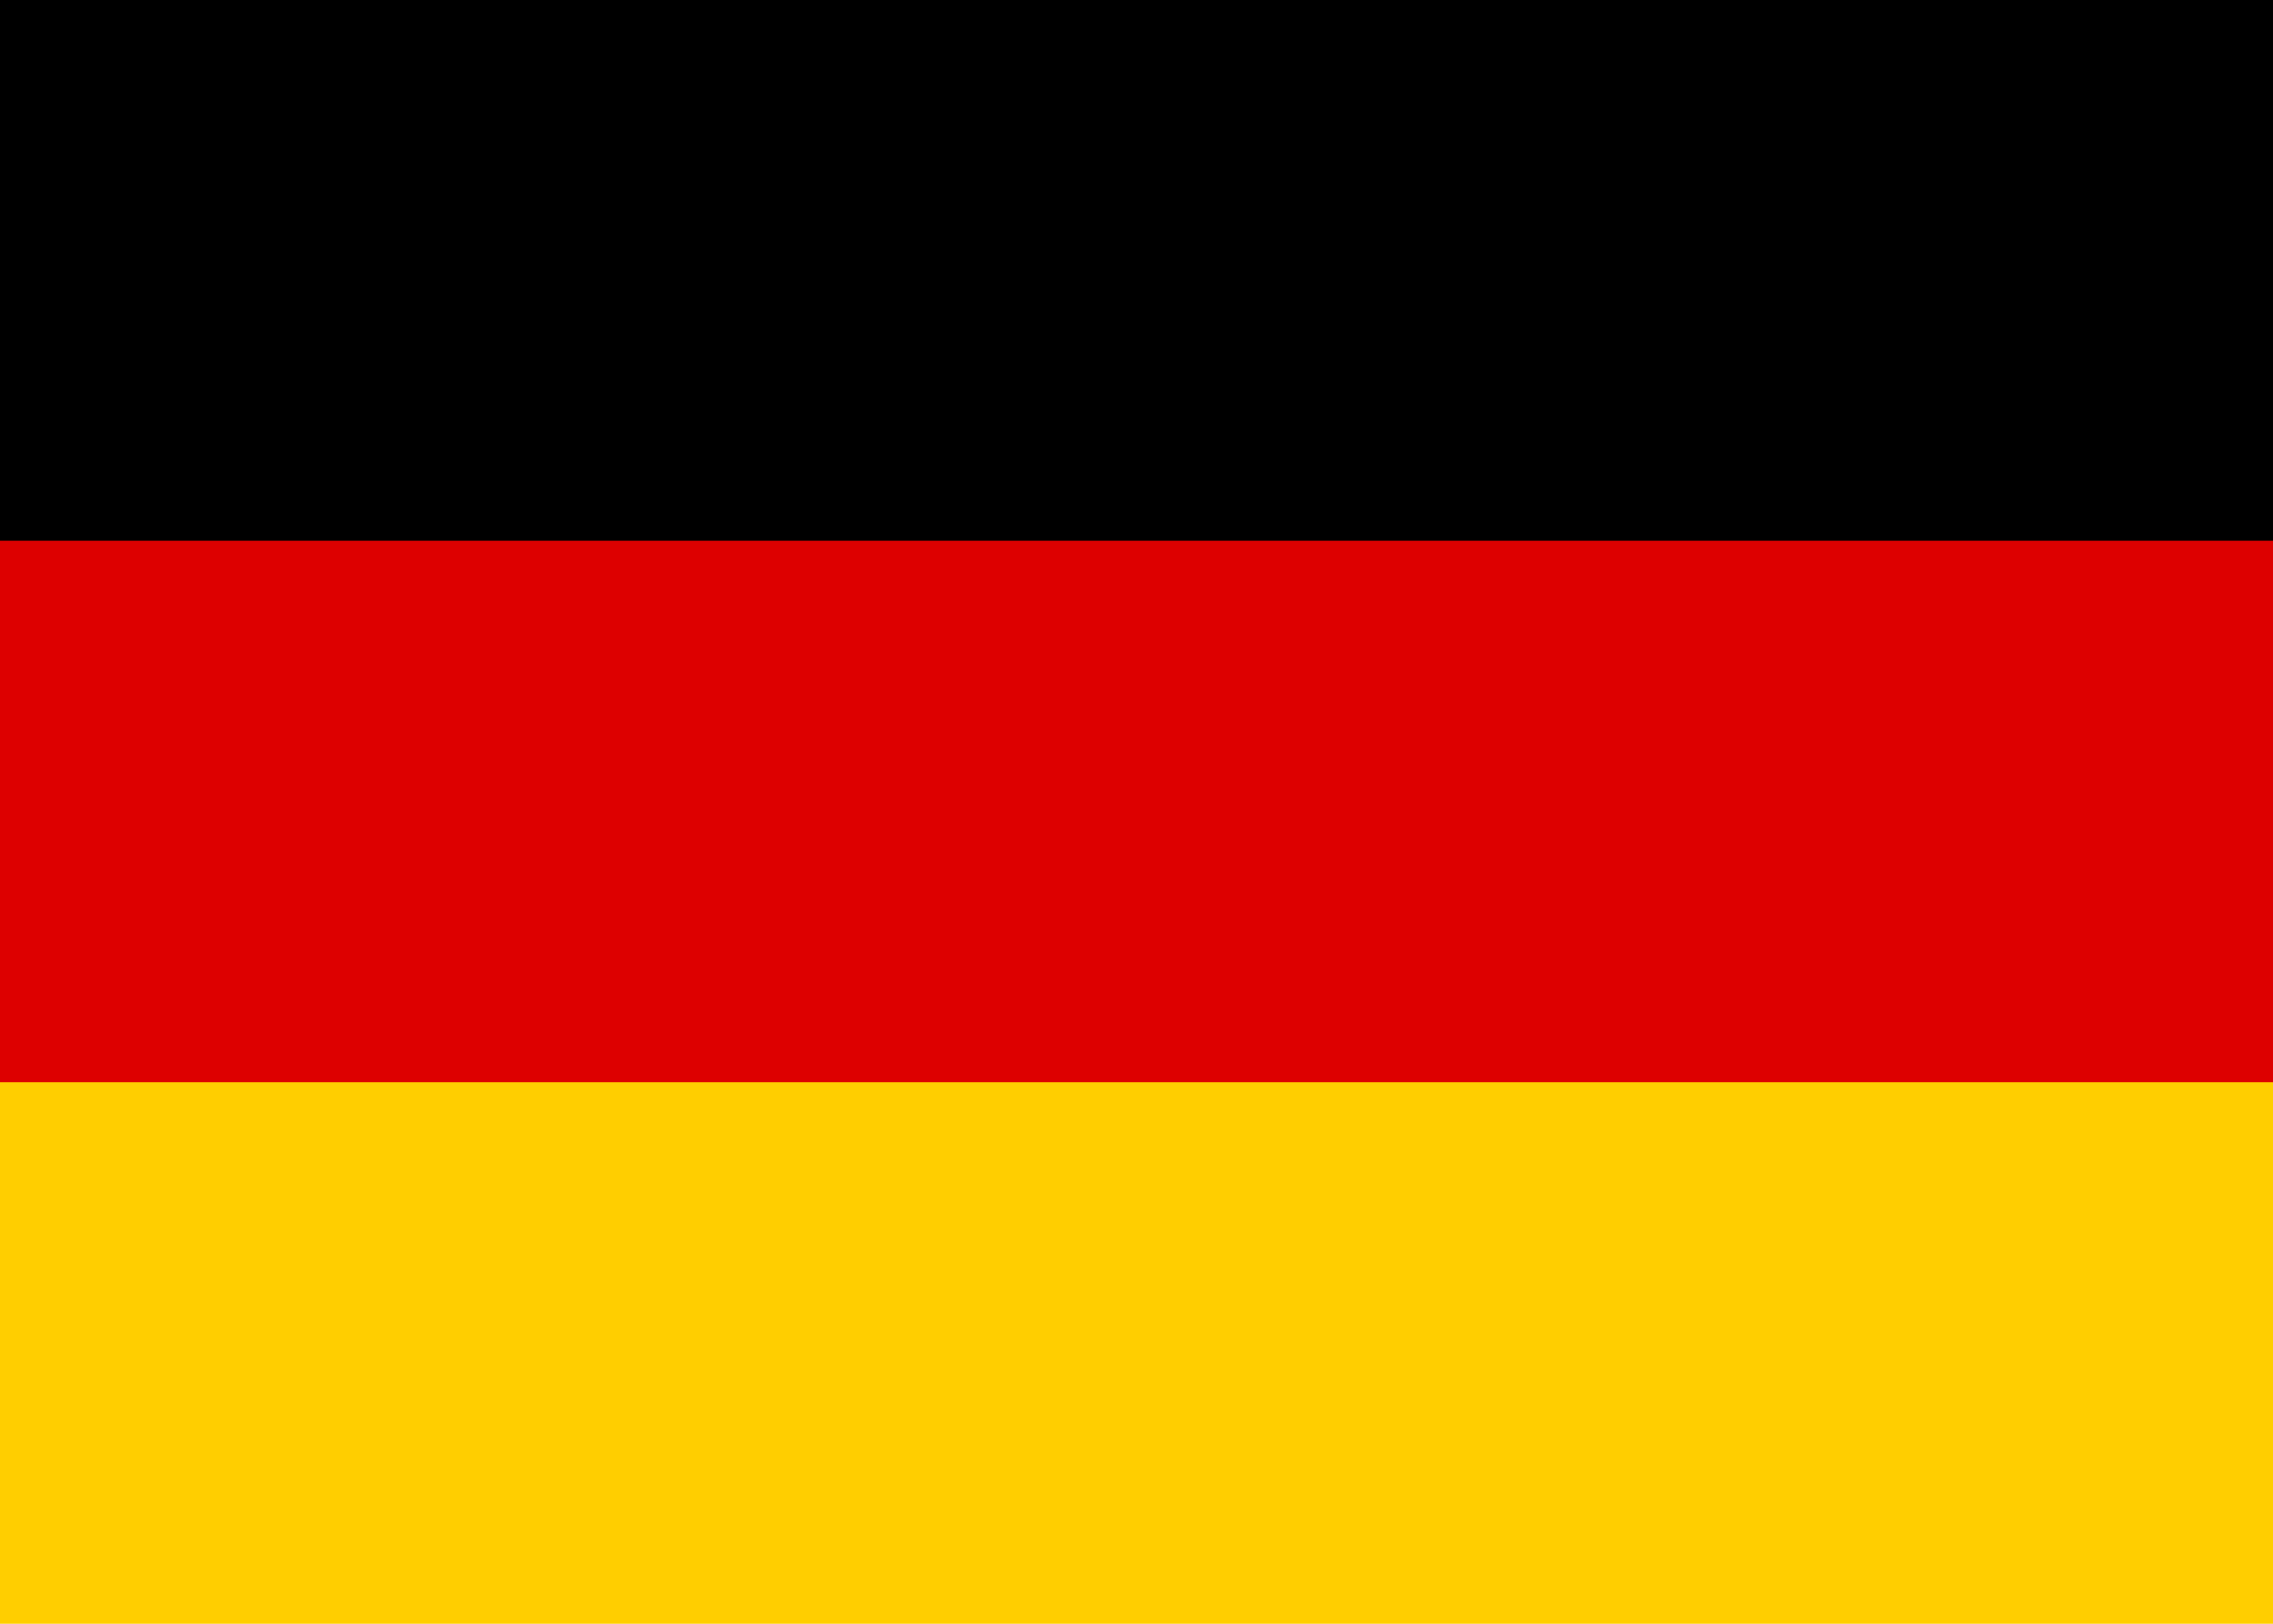 <svg xmlns="http://www.w3.org/2000/svg" width="28" height="20" viewBox="0 0 3 2" preserveAspectRatio="none">
  <rect width="3" height="2" fill="#ffce00"/>
  <rect width="3" height="1.333" y="0" fill="#dd0000"/>
  <rect width="3" height="0.666" y="0" fill="#000"/>
</svg>
